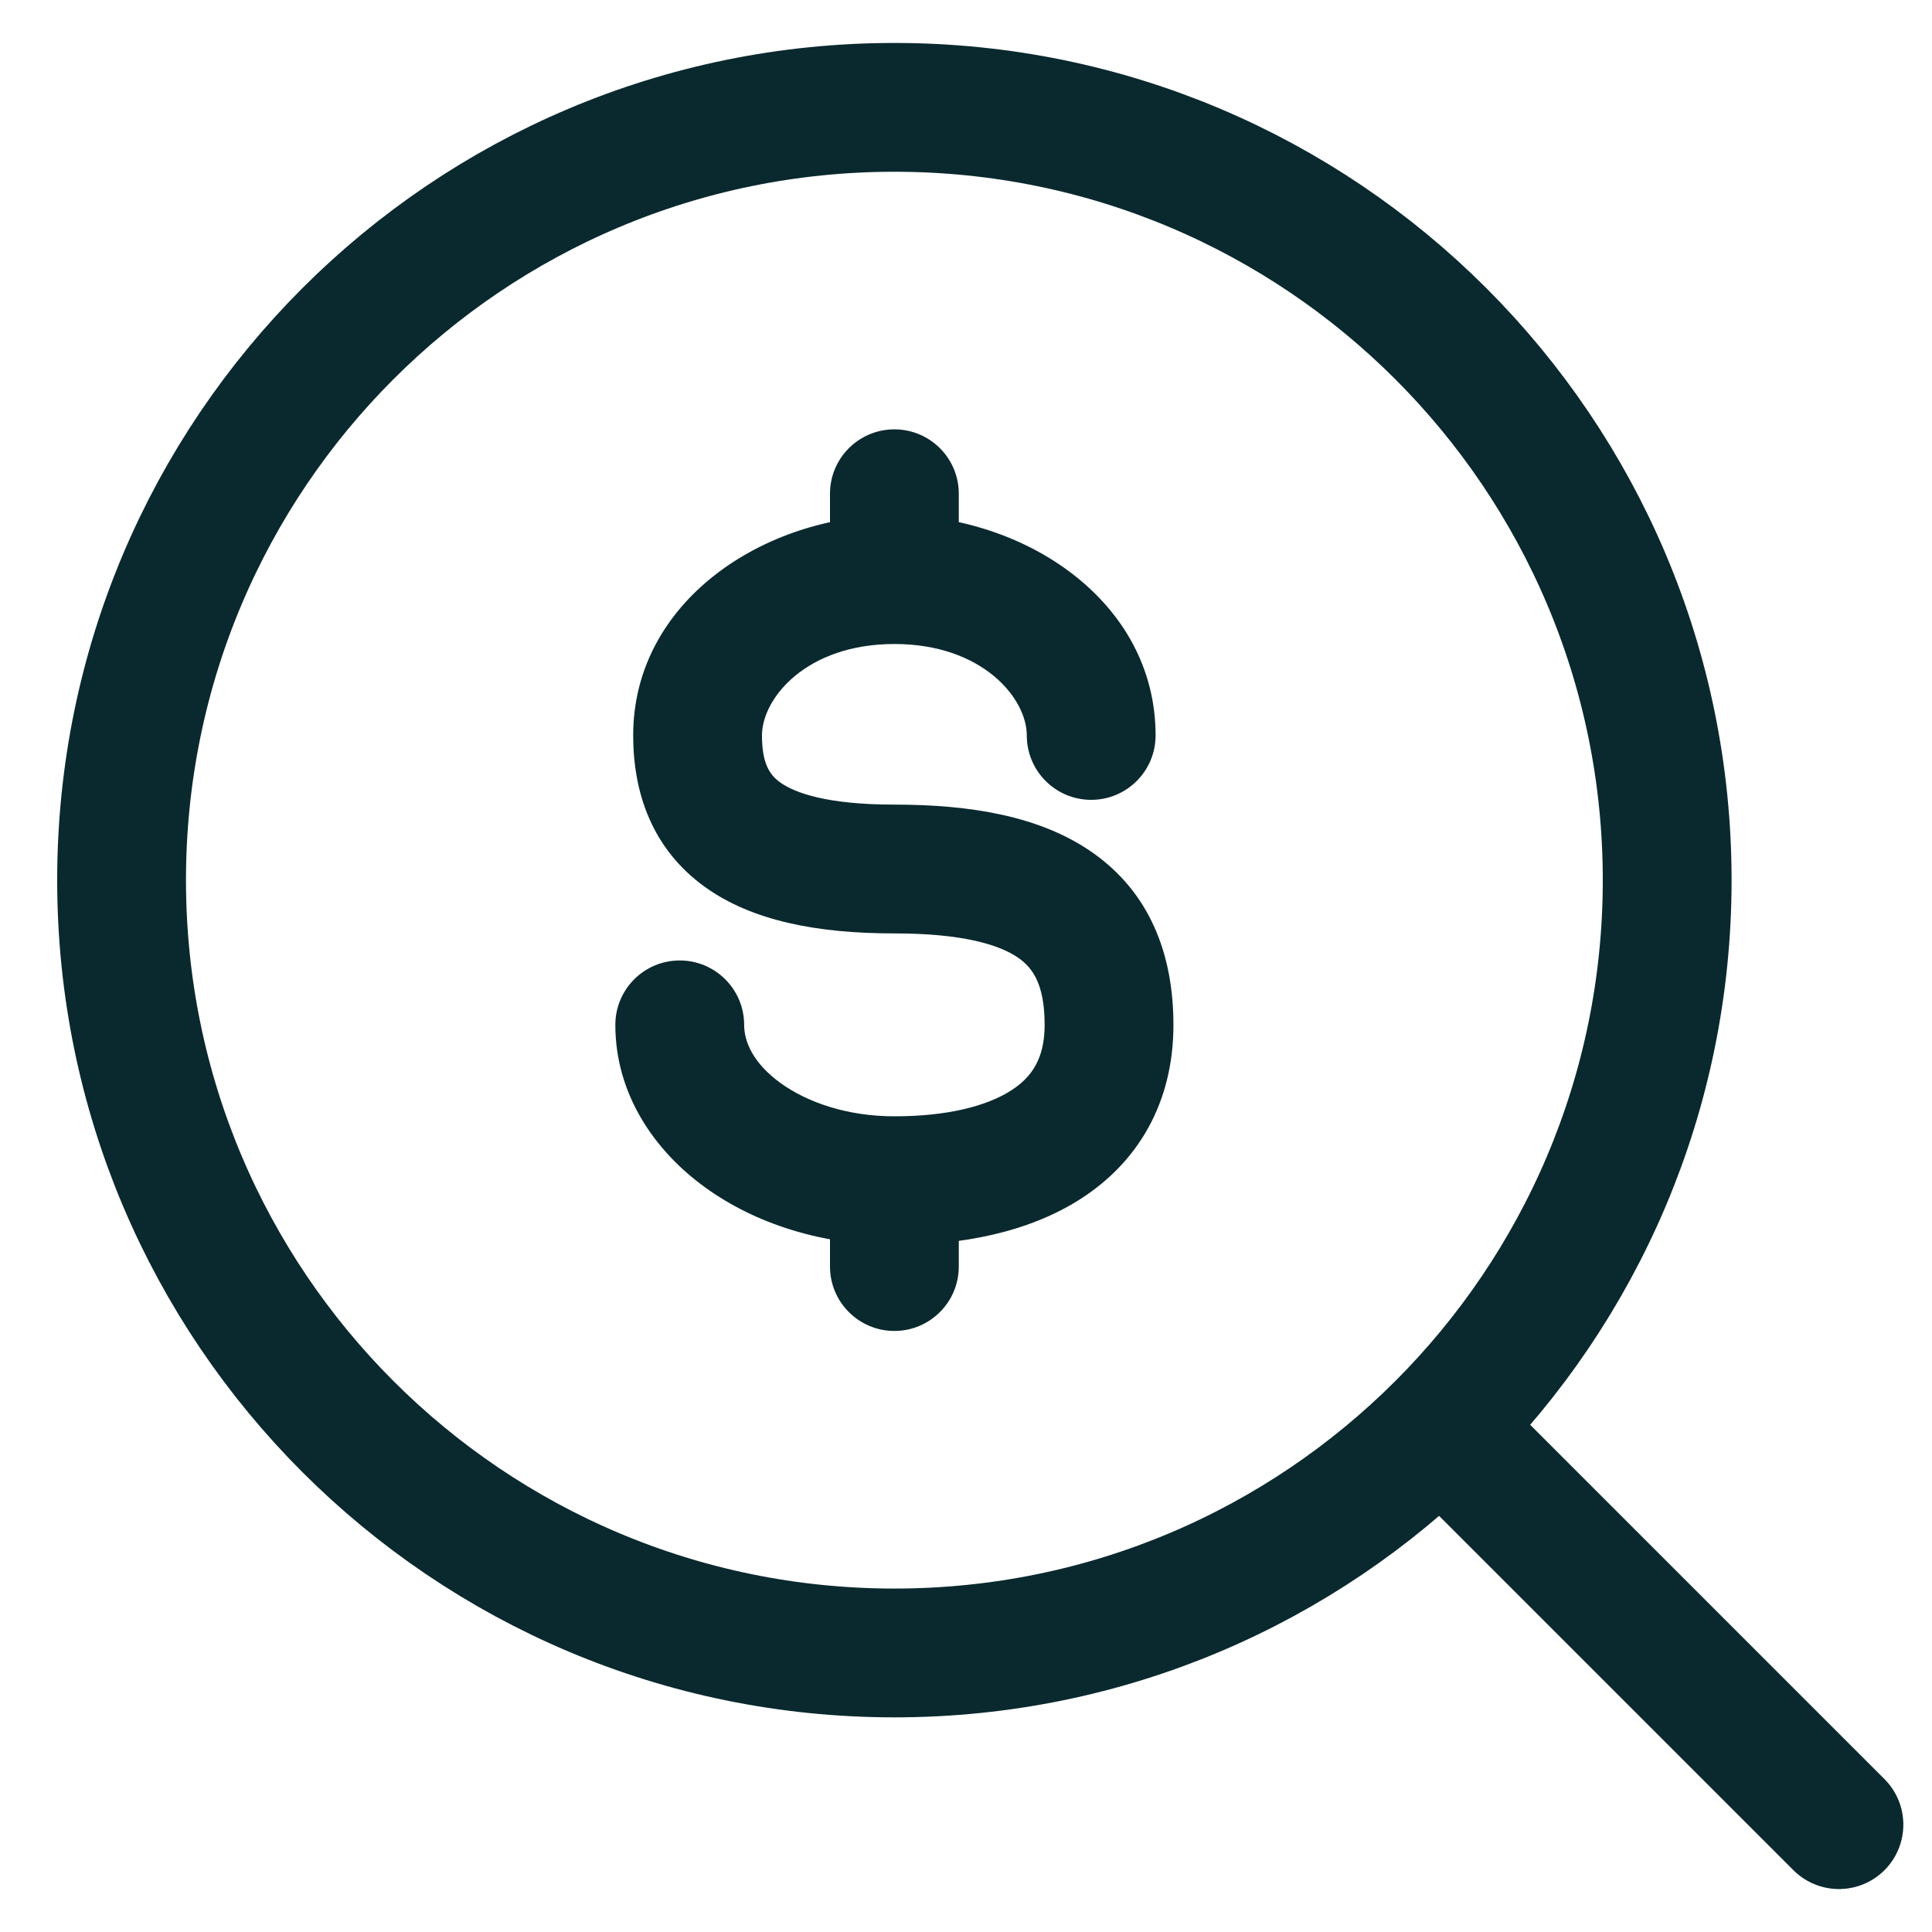 <svg xmlns="http://www.w3.org/2000/svg" width="30" height="30" viewBox="0 0 30 30" fill="none"><path d="M22.555 22.333L28.555 28.333" stroke="#0A292E" stroke-width="2" stroke-linecap="round" stroke-linejoin="round"></path><path d="M25.888 13.667C25.888 7.039 20.515 1.667 13.888 1.667C7.26 1.667 1.888 7.039 1.888 13.667C1.888 20.294 7.26 25.667 13.888 25.667C20.515 25.667 25.888 20.294 25.888 13.667Z" stroke="#0A292E" stroke-width="2" stroke-linejoin="round"></path><path d="M15.944 11.42C15.944 11.972 16.391 12.42 16.944 12.42C17.496 12.42 17.944 11.972 17.944 11.42H15.944ZM11.555 15.914C11.555 15.362 11.107 14.914 10.555 14.914C10.002 14.914 9.555 15.362 9.555 15.914H11.555ZM14.888 7.667C14.888 7.114 14.44 6.667 13.888 6.667C13.336 6.667 12.888 7.114 12.888 7.667L14.888 7.667ZM12.888 19.667C12.888 20.219 13.336 20.667 13.888 20.667C14.44 20.667 14.888 20.219 14.888 19.667H12.888ZM13.888 12.494C12.85 12.494 12.344 12.315 12.113 12.148C11.954 12.033 11.832 11.86 11.832 11.42H9.832C9.832 12.316 10.128 13.181 10.941 13.769C11.683 14.305 12.704 14.494 13.888 14.494V12.494ZM11.832 11.42C11.832 10.841 12.523 10 13.888 10V8C11.878 8 9.832 9.326 9.832 11.42H11.832ZM13.888 10C15.253 10 15.944 10.841 15.944 11.42H17.944C17.944 9.326 15.898 8 13.888 8V10ZM16.221 15.914C16.221 16.435 16.023 16.725 15.703 16.931C15.324 17.176 14.708 17.334 13.888 17.334V19.334C14.909 19.334 15.959 19.146 16.787 18.612C17.673 18.041 18.221 17.121 18.221 15.914H16.221ZM13.888 17.334C13.155 17.334 12.533 17.117 12.118 16.816C11.703 16.514 11.555 16.183 11.555 15.914H9.555C9.555 16.982 10.153 17.86 10.944 18.434C11.735 19.009 12.78 19.334 13.888 19.334V17.334ZM13.888 14.494C14.935 14.494 15.514 14.665 15.815 14.875C16.037 15.031 16.221 15.287 16.221 15.914H18.221C18.221 14.812 17.85 13.858 16.962 13.237C16.151 12.669 15.063 12.494 13.888 12.494V14.494ZM14.888 9L14.888 7.667L12.888 7.667L12.888 9L14.888 9ZM12.888 18.334V19.667H14.888V18.334H12.888Z" fill="#0A292E"></path></svg>